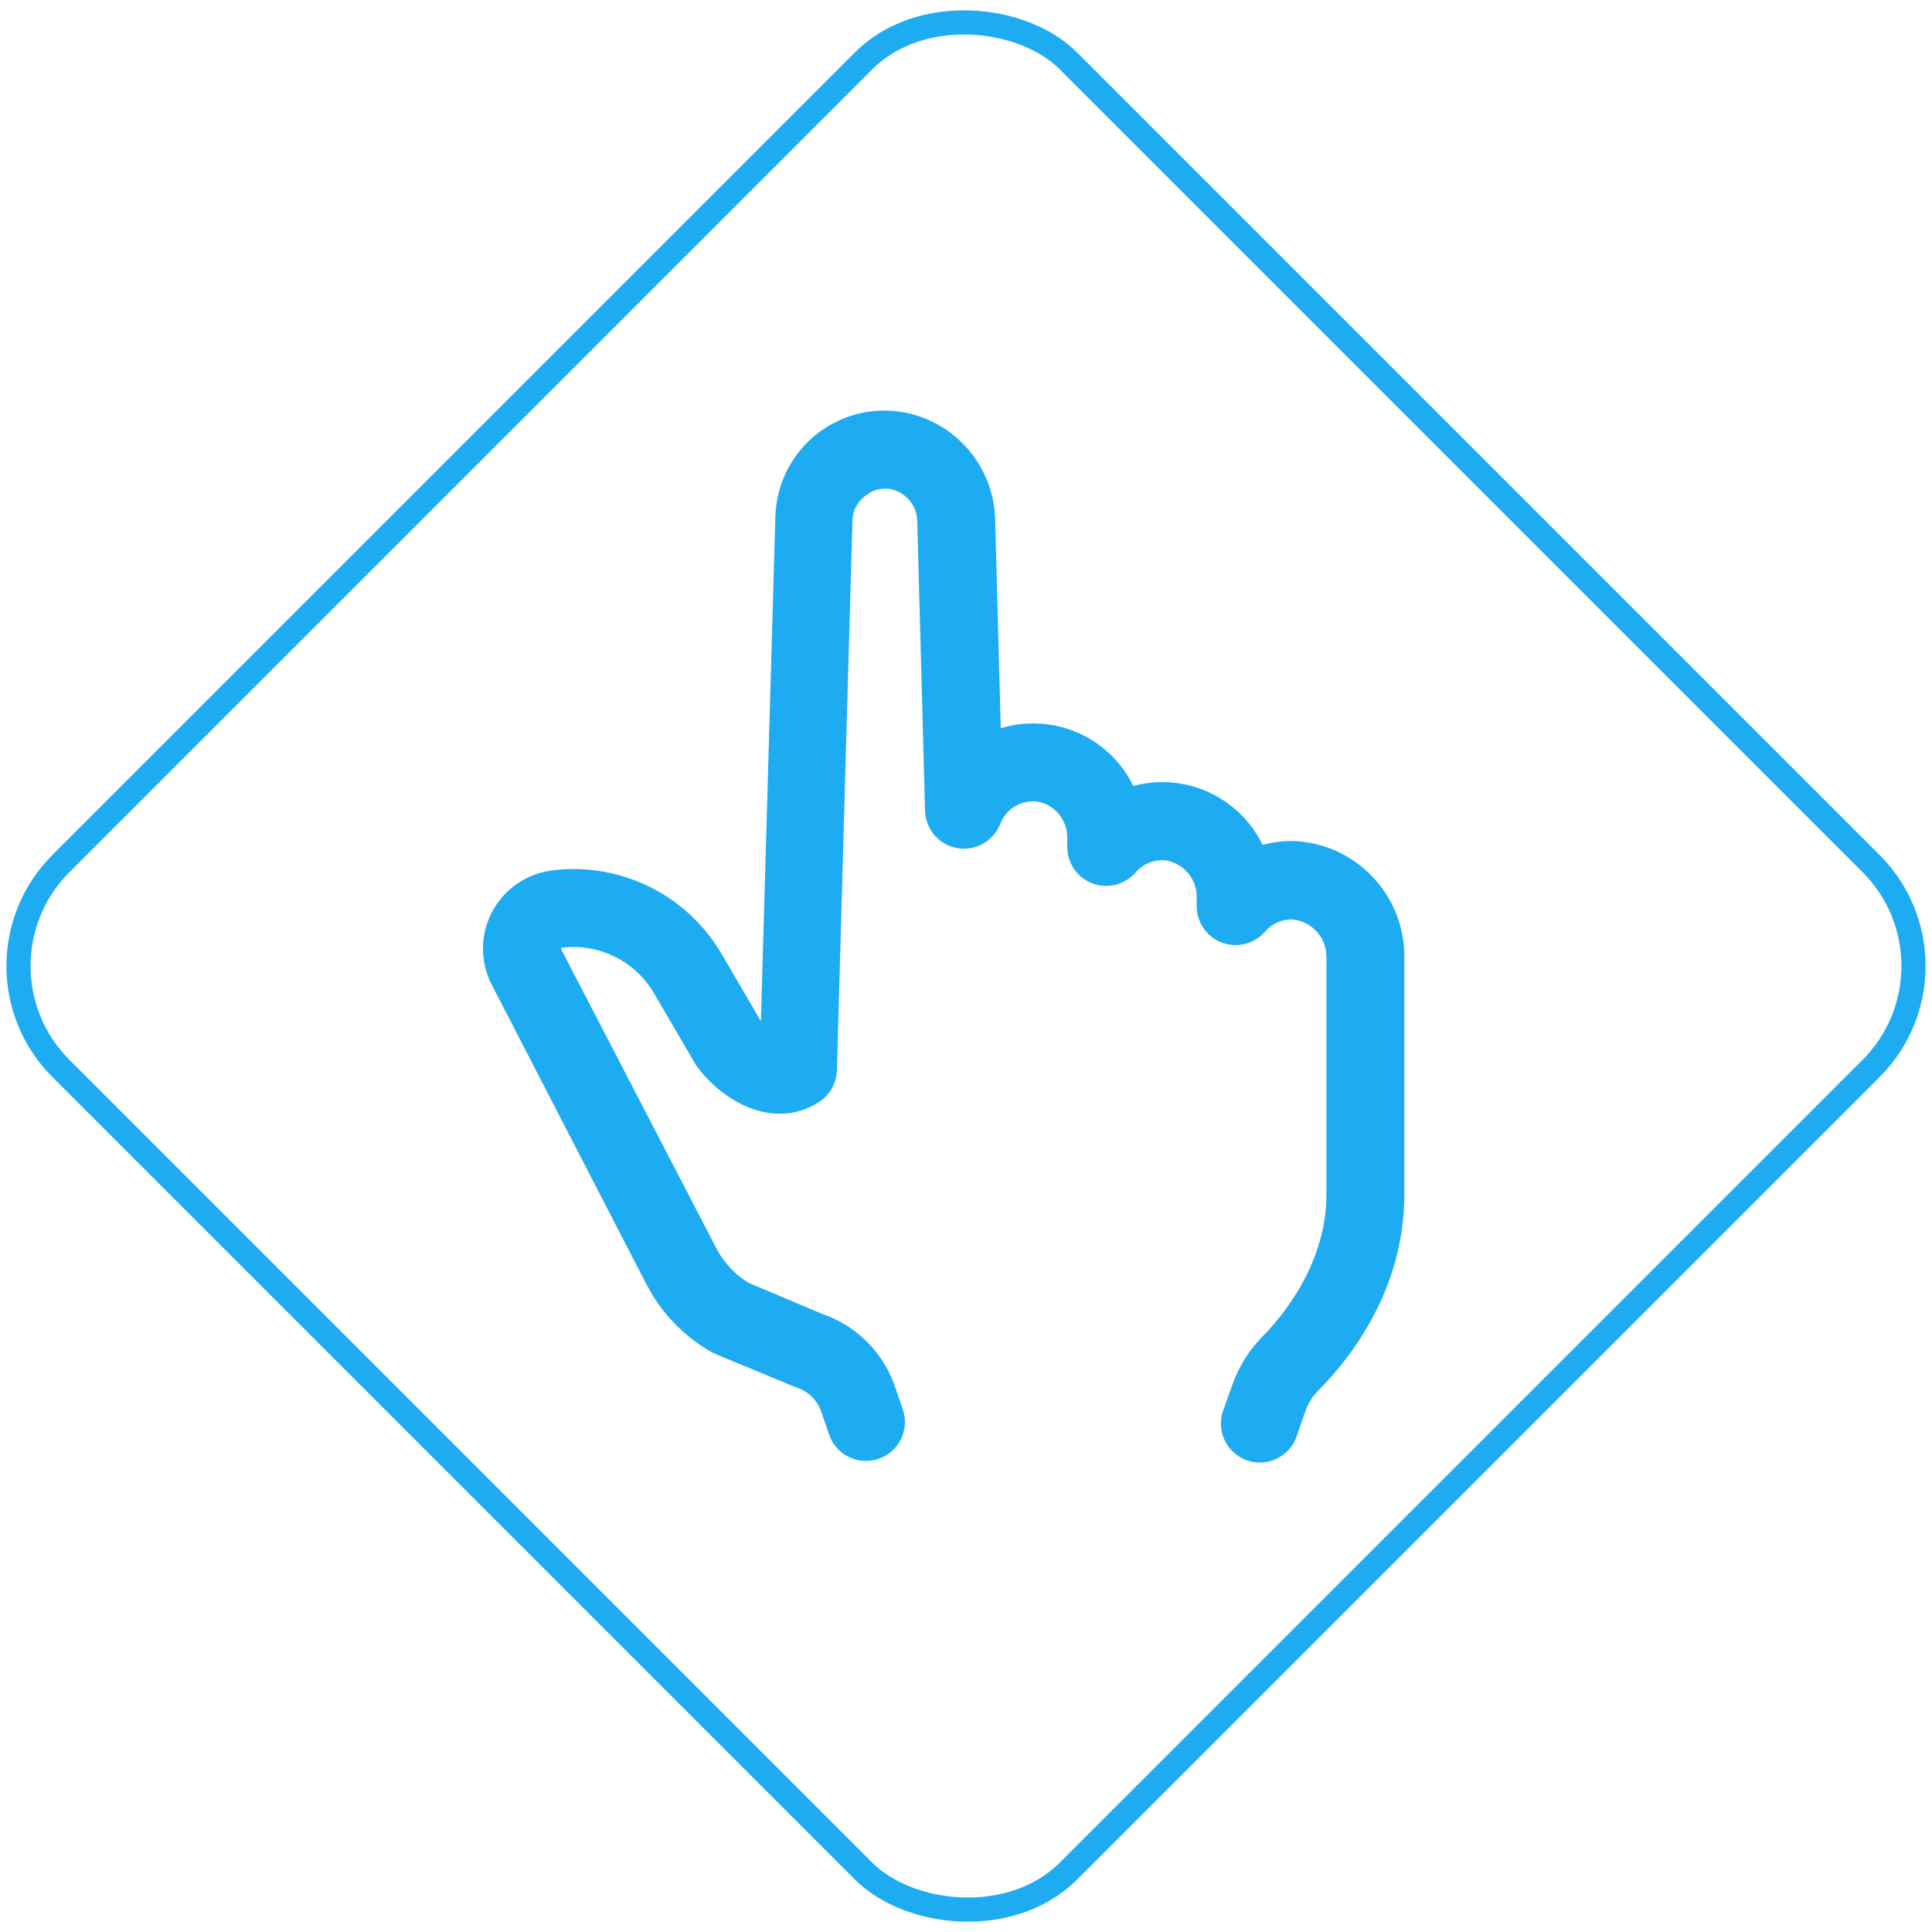 <?xml version="1.0" encoding="UTF-8"?>
<svg width="80px" height="80px" viewBox="0 0 80 80" version="1.1" xmlns="http://www.w3.org/2000/svg" xmlns:xlink="http://www.w3.org/1999/xlink">
    <defs></defs>
    <g id="Desktop" stroke="none" stroke-width="1" fill="none" fill-rule="evenodd" transform="translate(-172, -2035)">
        <g id="F1-Copy-2" transform="translate(169, 2032)">
            <g id="ico-Easy">
                <rect id="Rectangle-7" stroke="#1DABF2" transform="translate(43, 43) rotate(-45) translate(-43, -43) " x="13.5" y="13.5" width="59" height="59" rx="6"></rect>
                <path d="M55.281,58.338 C54.725,58.901 54.301,59.579 54.036,60.324 L53.675,61.337 C53.45,61.888 53.546,62.518 53.926,62.976 C54.305,63.434 54.906,63.646 55.489,63.527 C56.072,63.408 56.543,62.978 56.713,62.407 L57.067,61.395 C57.176,61.092 57.35,60.817 57.577,60.589 C58.918,59.241 61.15,56.403 61.15,52.469 L61.15,42.639 C61.171,40.087 59.183,37.969 56.635,37.828 C56.179,37.813 55.722,37.866 55.281,37.983 C54.312,35.992 52.066,34.969 49.928,35.545 C49.291,34.239 48.077,33.31 46.651,33.036 C45.915,32.897 45.156,32.937 44.439,33.152 L44.207,24.503 C44.147,22.259 42.486,20.38 40.266,20.047 C38.987,19.862 37.69,20.234 36.703,21.068 C35.717,21.903 35.136,23.121 35.106,24.413 L34.507,45.284 L32.855,42.459 C31.407,40.02 28.645,38.678 25.832,39.047 C24.778,39.188 23.858,39.833 23.368,40.777 C22.877,41.72 22.877,42.844 23.368,43.787 L29.779,56.203 C30.386,57.367 31.315,58.332 32.456,58.983 L32.643,59.073 L35.867,60.408 L35.99,60.453 C36.464,60.608 36.839,60.975 37.003,61.446 L37.338,62.42 C37.633,63.254 38.544,63.694 39.38,63.408 C40.217,63.121 40.666,62.215 40.389,61.376 L40.053,60.402 C39.567,58.996 38.461,57.892 37.054,57.409 L33.997,56.119 C33.437,55.779 32.98,55.293 32.675,54.713 L26.238,42.311 C26.238,42.311 26.238,42.252 26.238,42.246 C27.768,42.045 29.271,42.773 30.063,44.097 L31.778,47.032 C31.81,47.087 31.844,47.141 31.882,47.193 C33.075,48.773 35.197,49.773 36.932,48.618 C37.367,48.33 37.636,47.85 37.654,47.328 L38.299,24.516 C38.317,24.134 38.504,23.78 38.808,23.549 C39.095,23.304 39.473,23.194 39.847,23.246 C40.502,23.364 40.98,23.934 40.982,24.6 L41.304,36.577 C41.327,37.344 41.887,37.989 42.643,38.119 C43.399,38.249 44.142,37.828 44.42,37.112 C44.673,36.452 45.365,36.071 46.058,36.209 C46.734,36.385 47.203,37 47.193,37.699 L47.193,38.028 C47.175,38.711 47.589,39.331 48.227,39.576 C48.864,39.821 49.587,39.637 50.031,39.118 C50.35,38.747 50.836,38.564 51.321,38.634 C52.052,38.779 52.573,39.43 52.553,40.176 L52.553,40.498 C52.543,41.177 52.96,41.79 53.596,42.03 C54.231,42.269 54.949,42.085 55.39,41.569 C55.673,41.239 56.091,41.056 56.525,41.072 C57.335,41.153 57.946,41.845 57.925,42.659 L57.925,52.469 C57.925,55.339 56.074,57.538 55.281,58.338 Z" id="Shape" fill="#1DABF2" fill-rule="nonzero"></path>
            </g>
        </g>
    </g>
</svg>